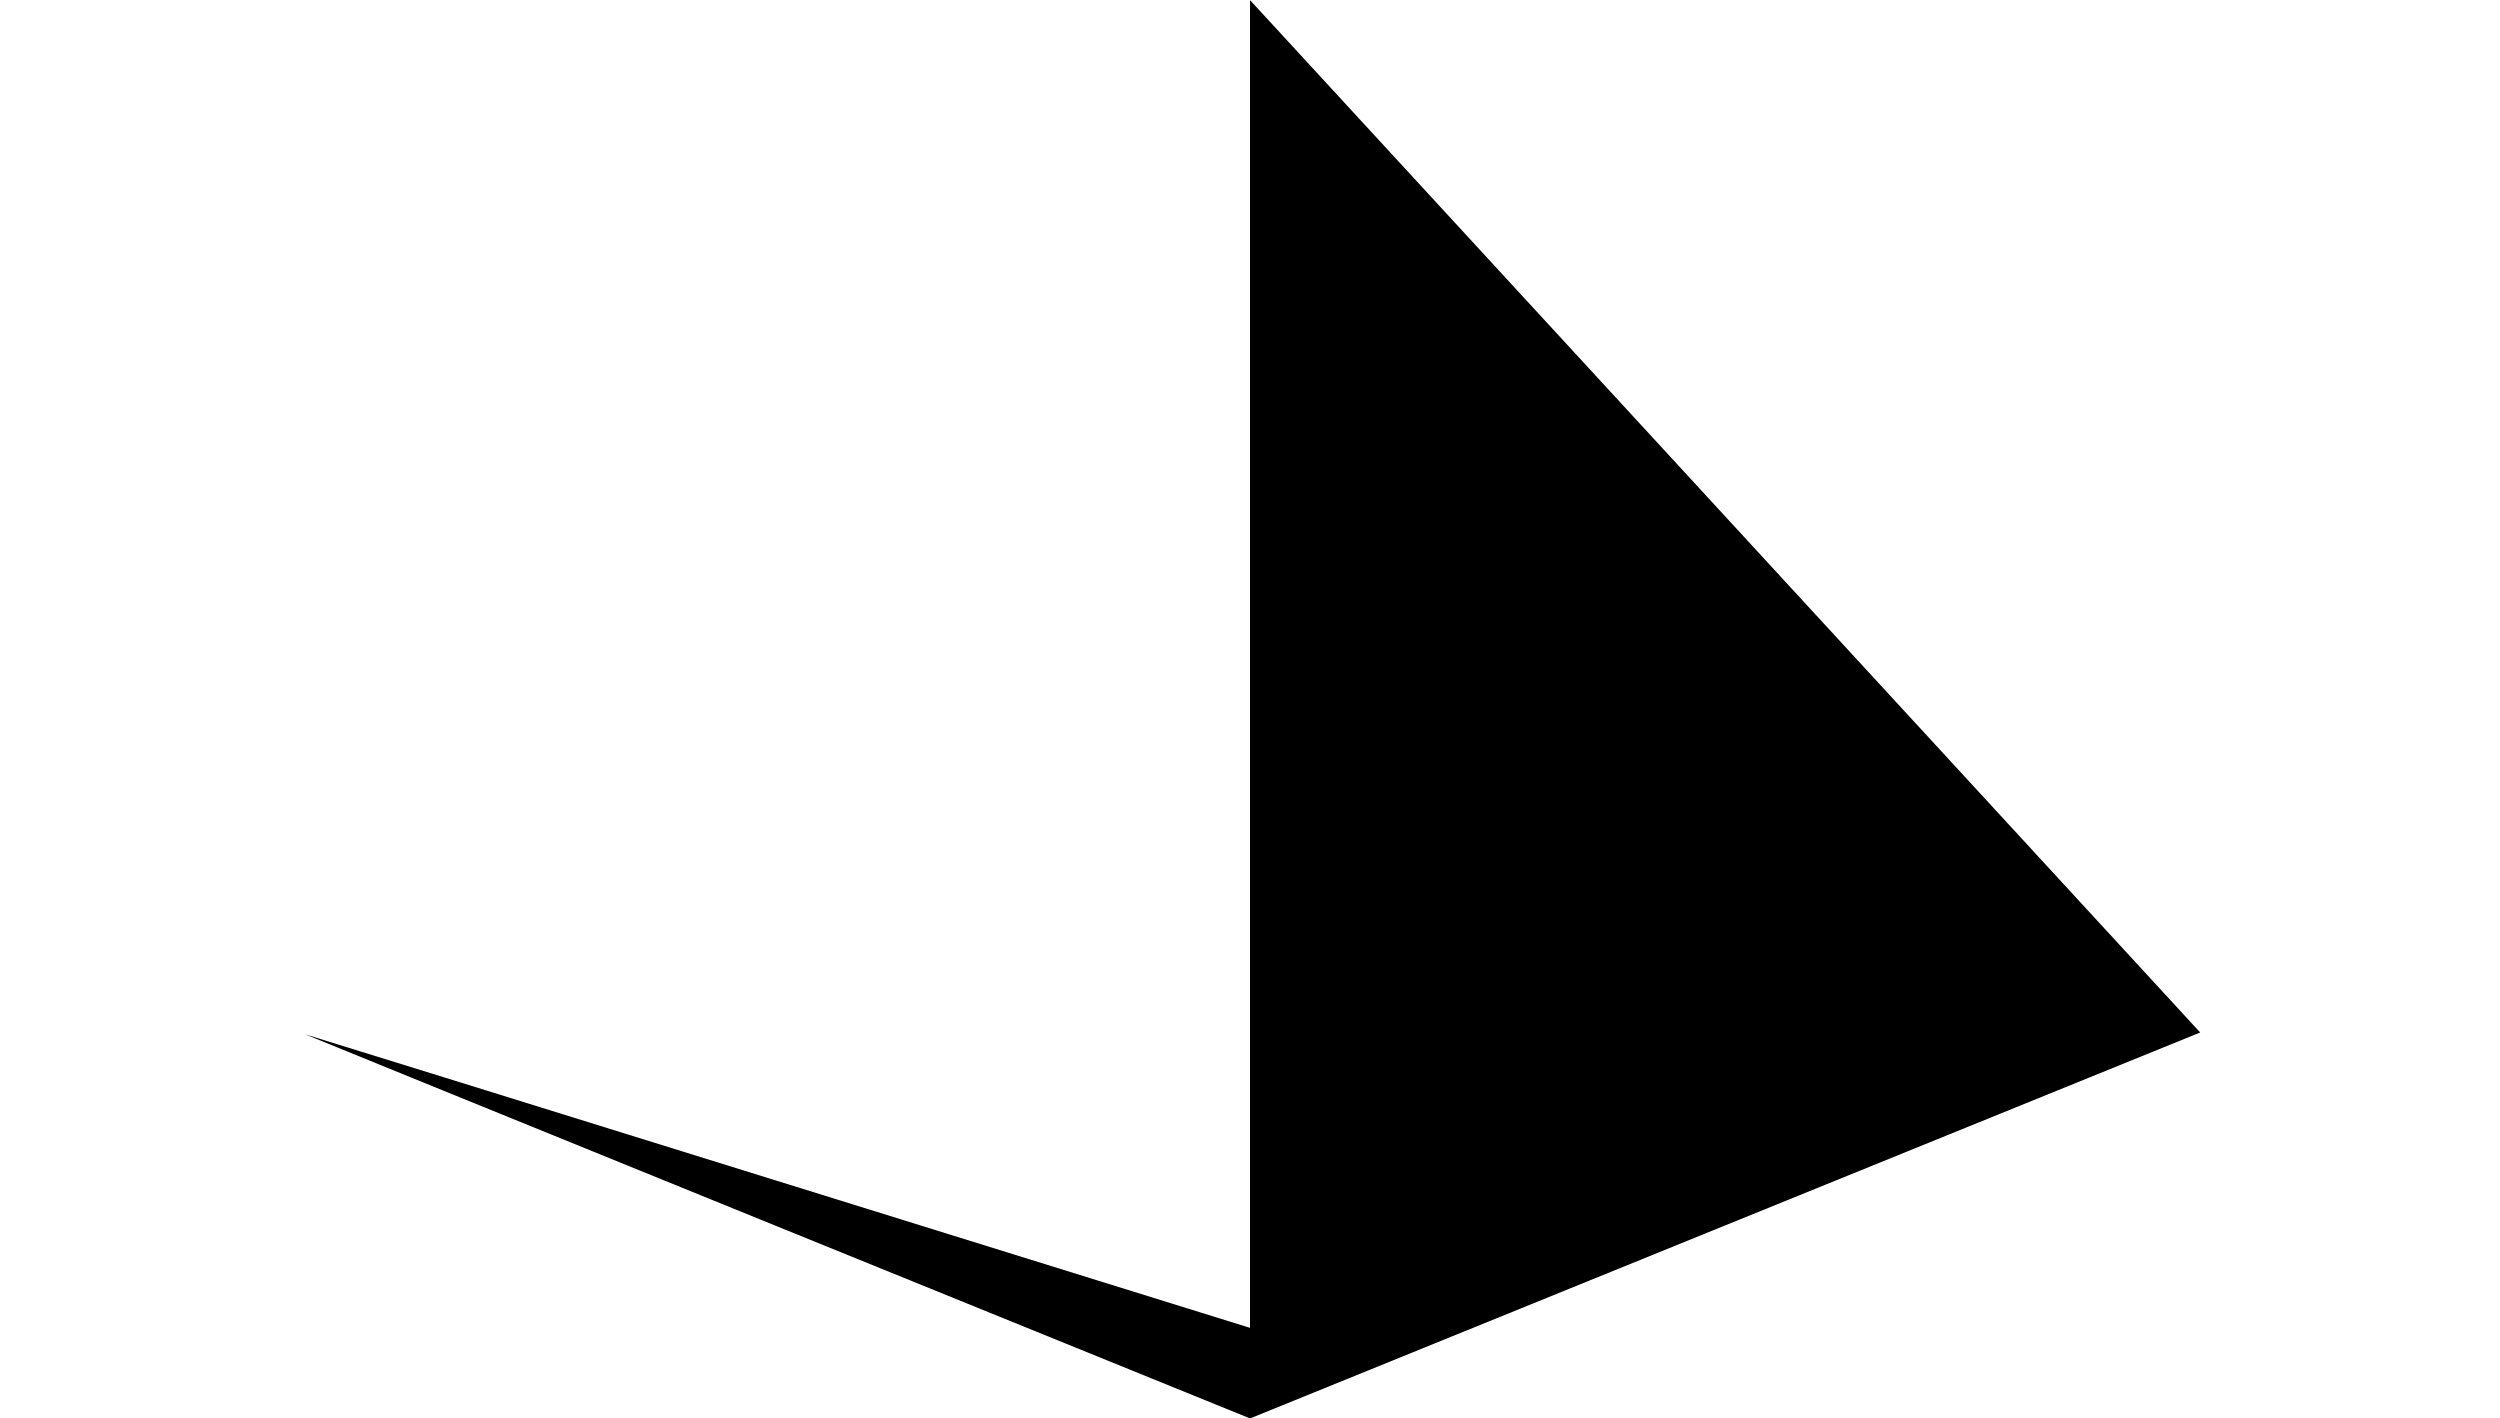 <ns0:svg xmlns:ns0="http://www.w3.org/2000/svg" version="1.0" width="141" height="80" viewBox="0 0 3896 2908" preserveAspectRatio="xMidYMid meet">

<ns0:g transform="translate(0,2908) scale(0.1,-0.1)" fill="#000000" stroke="none">
<ns0:path d="M19480 15466 l0 -13608 -22 6 c-13 3 -4372 1358 -9687 3011 -5315 1653 -9665 3004 -9667 3002 -2 -2 4357 -1775 9686 -3941 l9691 -3936 9740 3957 9740 3956 -39 41 c-22 23 -4383 4762 -9692 10531 -5309 5770 -9674 10512 -9701 10540 l-49 50 0 -13609z" />
</ns0:g>
</ns0:svg>